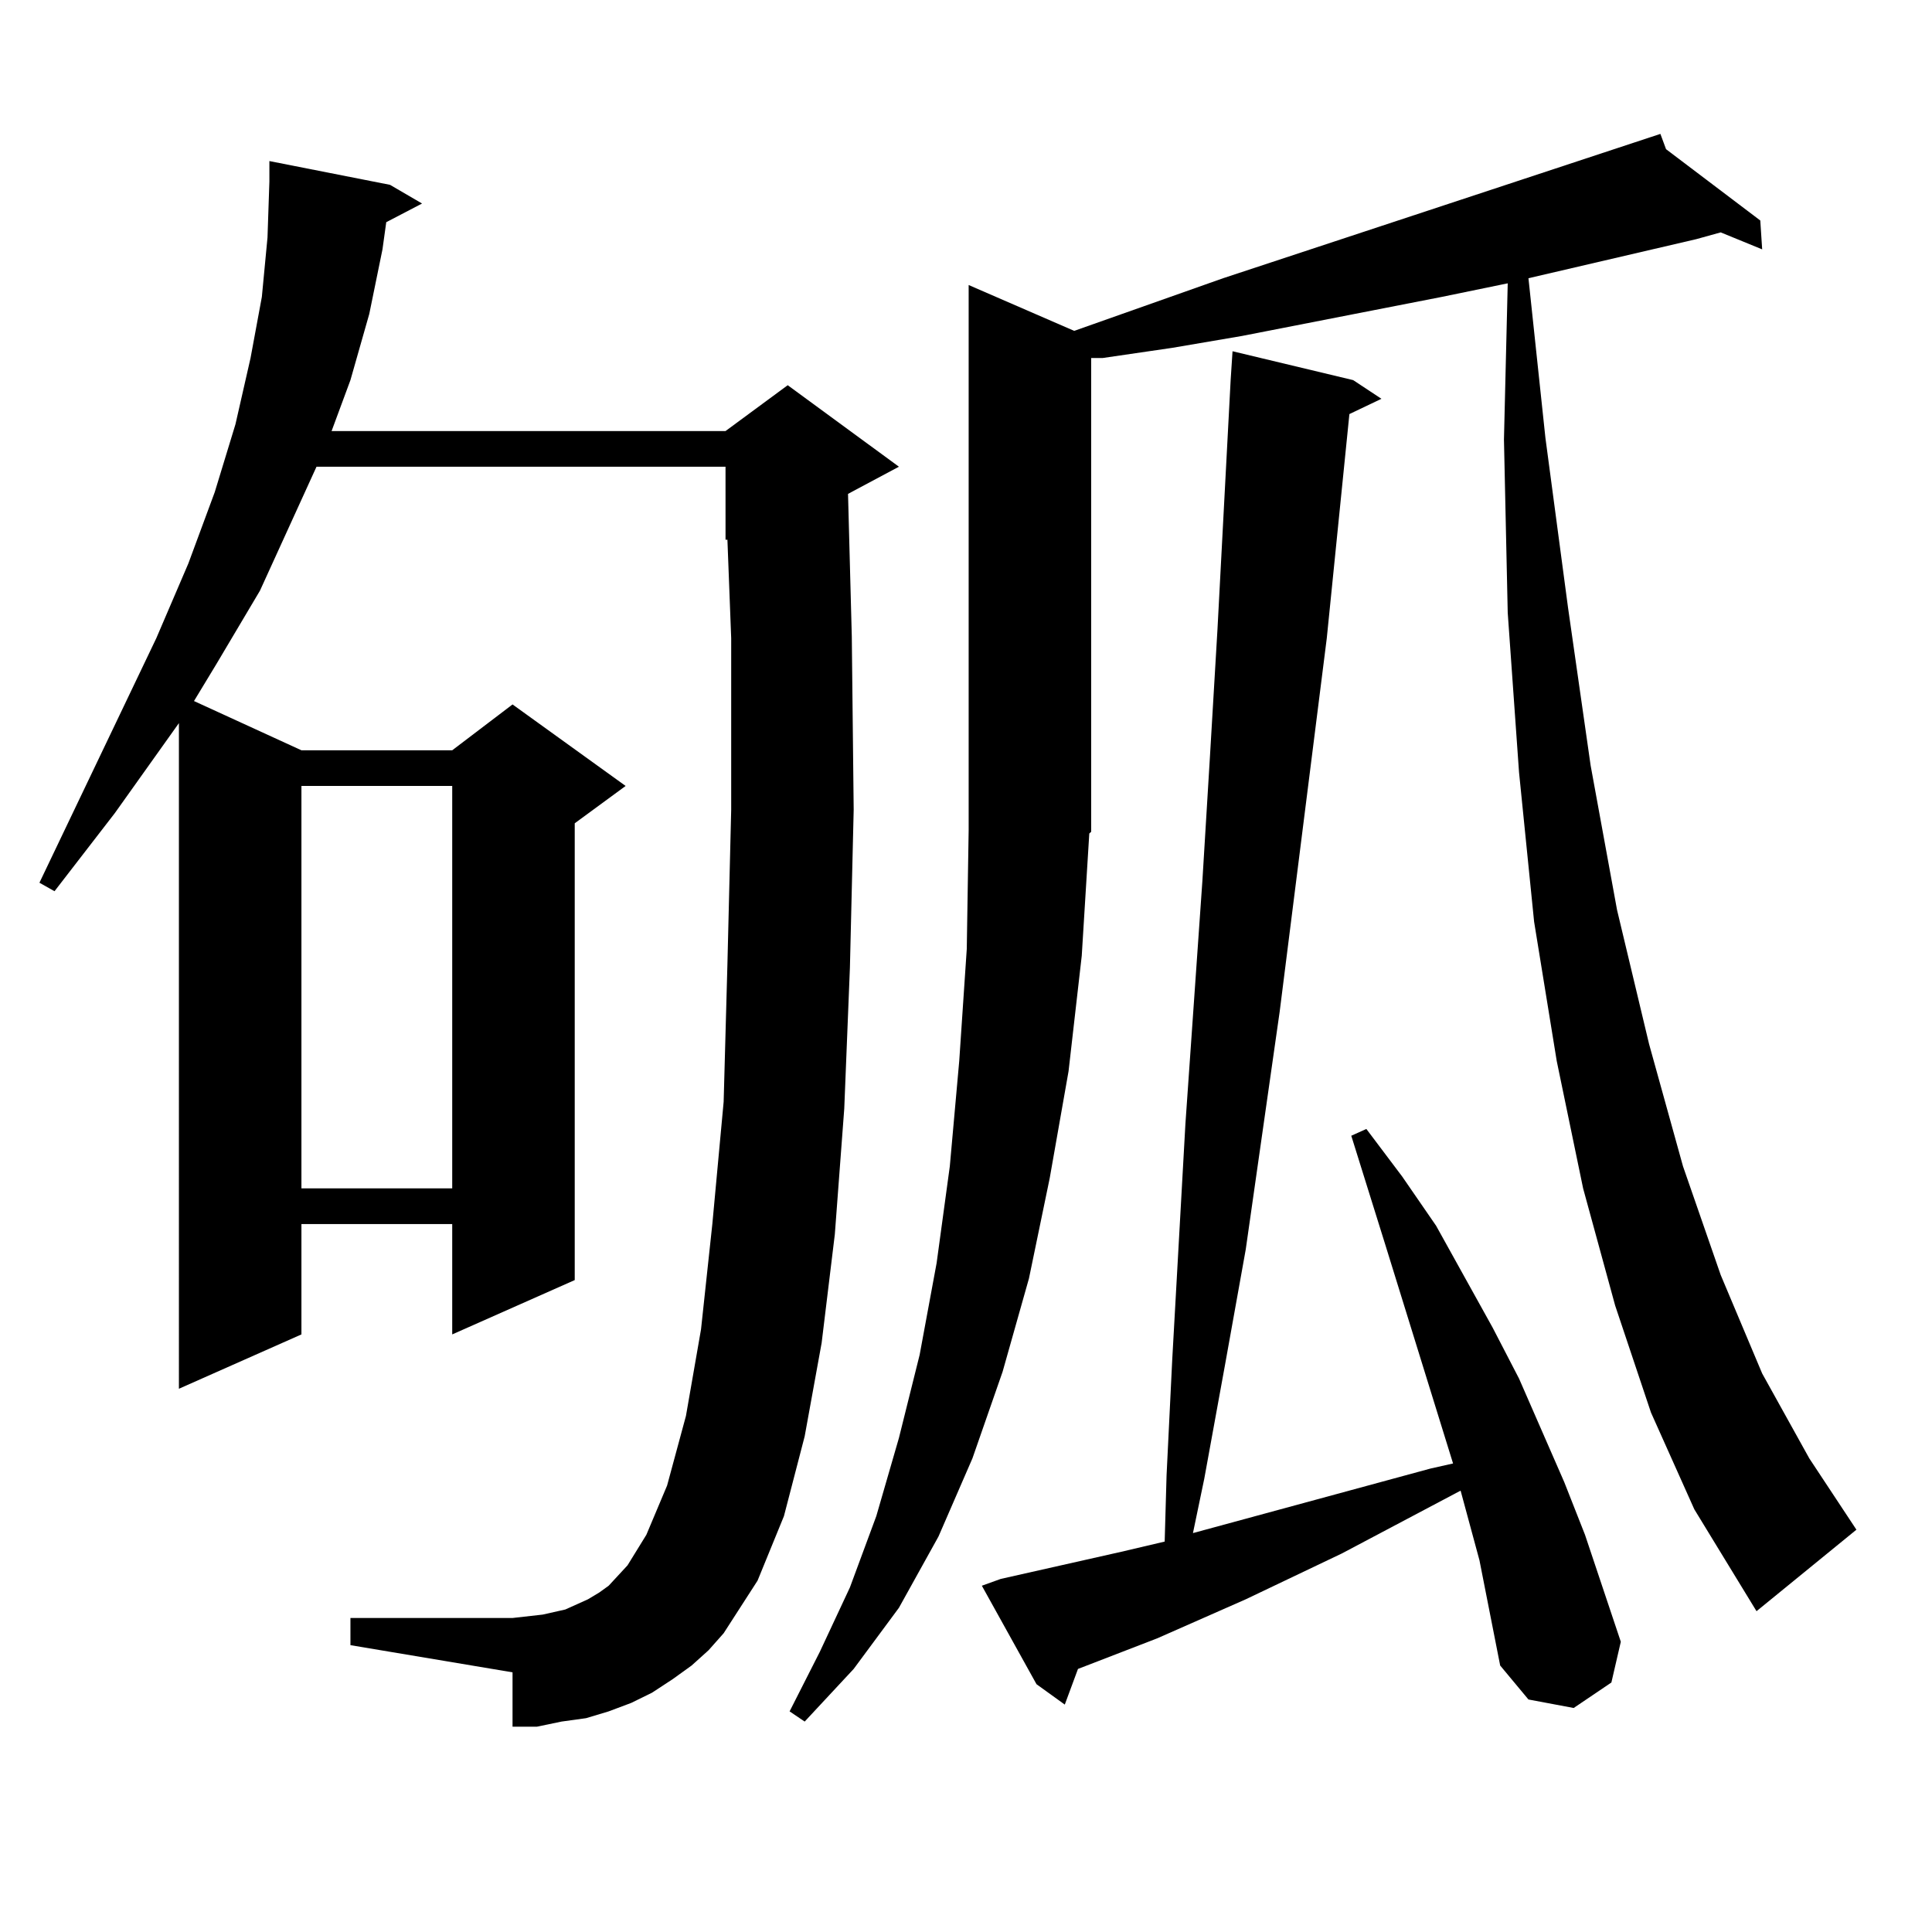 <?xml version="1.0" encoding="utf-8"?>
<!-- Generator: Adobe Illustrator 16.0.0, SVG Export Plug-In . SVG Version: 6.00 Build 0)  -->
<!DOCTYPE svg PUBLIC "-//W3C//DTD SVG 1.1//EN" "http://www.w3.org/Graphics/SVG/1.1/DTD/svg11.dtd">
<svg version="1.1" id="图层_1" xmlns="http://www.w3.org/2000/svg" xmlns:xlink="http://www.w3.org/1999/xlink" x="0px" y="0px"
	 width="1000px" height="1000px" viewBox="0 0 1000 1000" enable-background="new 0 0 1000 1000" xml:space="preserve">
<path d="M357.967,862.078l-9.756,7.031l-10.731,7.031l-10.731,5.273l-11.707,4.395l-11.707,3.516l-12.683,1.758l-12.683,2.637
	h-12.683v-28.125l-83.9-14.063v-14.063h83.9l7.805-0.879l7.805-0.879l11.707-2.637l5.854-2.637l5.854-2.637l5.854-3.516l4.878-3.516
	l9.756-10.547l9.756-15.82l10.731-25.488l9.756-36.035l7.805-44.824l5.854-54.492l5.854-63.281l1.951-71.191l1.951-79.98v-88.77
	l-1.951-50.977h-0.976V241.57H163.825l-29.268,64.16l-22.438,37.793l-11.707,19.336l55.608,25.488h78.047l31.219-23.73
	l58.535,42.188l-26.341,19.336v236.426l-63.413,28.125v-57.129h-78.047v57.129l-63.413,28.125V374.285l-33.17,46.582l-31.219,40.43
	l-7.805-4.395L80.9,330.34l16.585-38.672l13.658-36.914l10.731-35.156l7.805-34.277l5.854-31.641l2.927-30.762l0.976-29.004V83.367
	l62.438,12.305l16.585,9.668l-18.536,9.668l-1.951,14.063l-6.829,33.398l-9.756,34.277l-9.756,26.367h203.897l32.194-23.73
	l57.56,42.188l-26.341,14.063l1.951,73.828l0.976,89.648l-1.951,81.738l-2.927,72.949l-4.878,65.039l-6.829,56.25l-8.78,48.34
	l-10.731,41.309l-13.658,33.398l-17.561,27.246l-7.805,8.789L357.967,862.078z M156.021,406.805v208.301h78.047V406.805H156.021z
	 M854.54,731.121l-18.536-55.371l-16.585-60.645l-13.658-65.918l-11.707-72.07l-7.805-77.344l-5.854-82.617l-1.951-89.648
	l1.951-80.859l-34.146,7.031l-103.412,20.215l-36.097,6.152l-36.097,5.273h-5.854v245.215l-0.976,0.879l-3.902,63.281l-6.829,59.766
	l-9.756,55.371l-10.731,51.855l-13.658,48.34l-15.609,44.824l-17.561,40.43l-20.487,36.914l-23.414,31.641l-25.365,27.246
	l-7.805-5.273l15.609-30.762l15.609-33.398l13.658-36.914l11.707-40.43l10.731-43.066l8.78-47.461l6.829-50.098l4.878-54.492
	l3.902-58.008l0.976-61.523V147.527l54.633,23.73l77.071-27.246l226.336-74.707l2.927,7.91l48.779,36.914l0.976,14.941
	l-21.463-8.789l-12.683,3.516l-86.827,20.215l8.78,82.617l11.707,87.891l11.707,81.738l13.658,74.707l16.585,69.434l17.561,63.281
	l19.512,56.25l21.463,50.977l24.39,43.945l24.39,36.914l-51.706,42.188l-32.194-52.734L854.54,731.121z M765.762,807.586
	l-9.756-36.035l-61.462,32.52l-49.755,23.73l-45.853,20.215l-40.975,15.82l-6.829,18.457l-14.634-10.547l-28.292-50.977l9.756-3.516
	l62.438-14.063l22.438-5.273l0.976-34.277l2.927-59.766l6.829-122.168l8.78-125.684l3.902-64.16l3.902-65.918l6.829-129.199
	l0.976-14.941l62.438,14.941l14.634,9.668l-16.585,7.91L686.739,330.34l-24.39,193.359l-17.561,123.047l-10.731,59.766
	l-10.731,58.887l-5.854,28.125l122.924-33.398l11.707-2.637l-35.121-113.379l-17.561-56.25l7.805-3.516l18.536,24.609l17.561,25.488
	l29.268,52.734l13.658,26.367l23.414,53.613l10.731,27.246l18.536,55.371l-4.878,21.094l-19.512,13.184l-23.414-4.395
	l-14.634-17.578L765.762,807.586z"/>
</svg>
